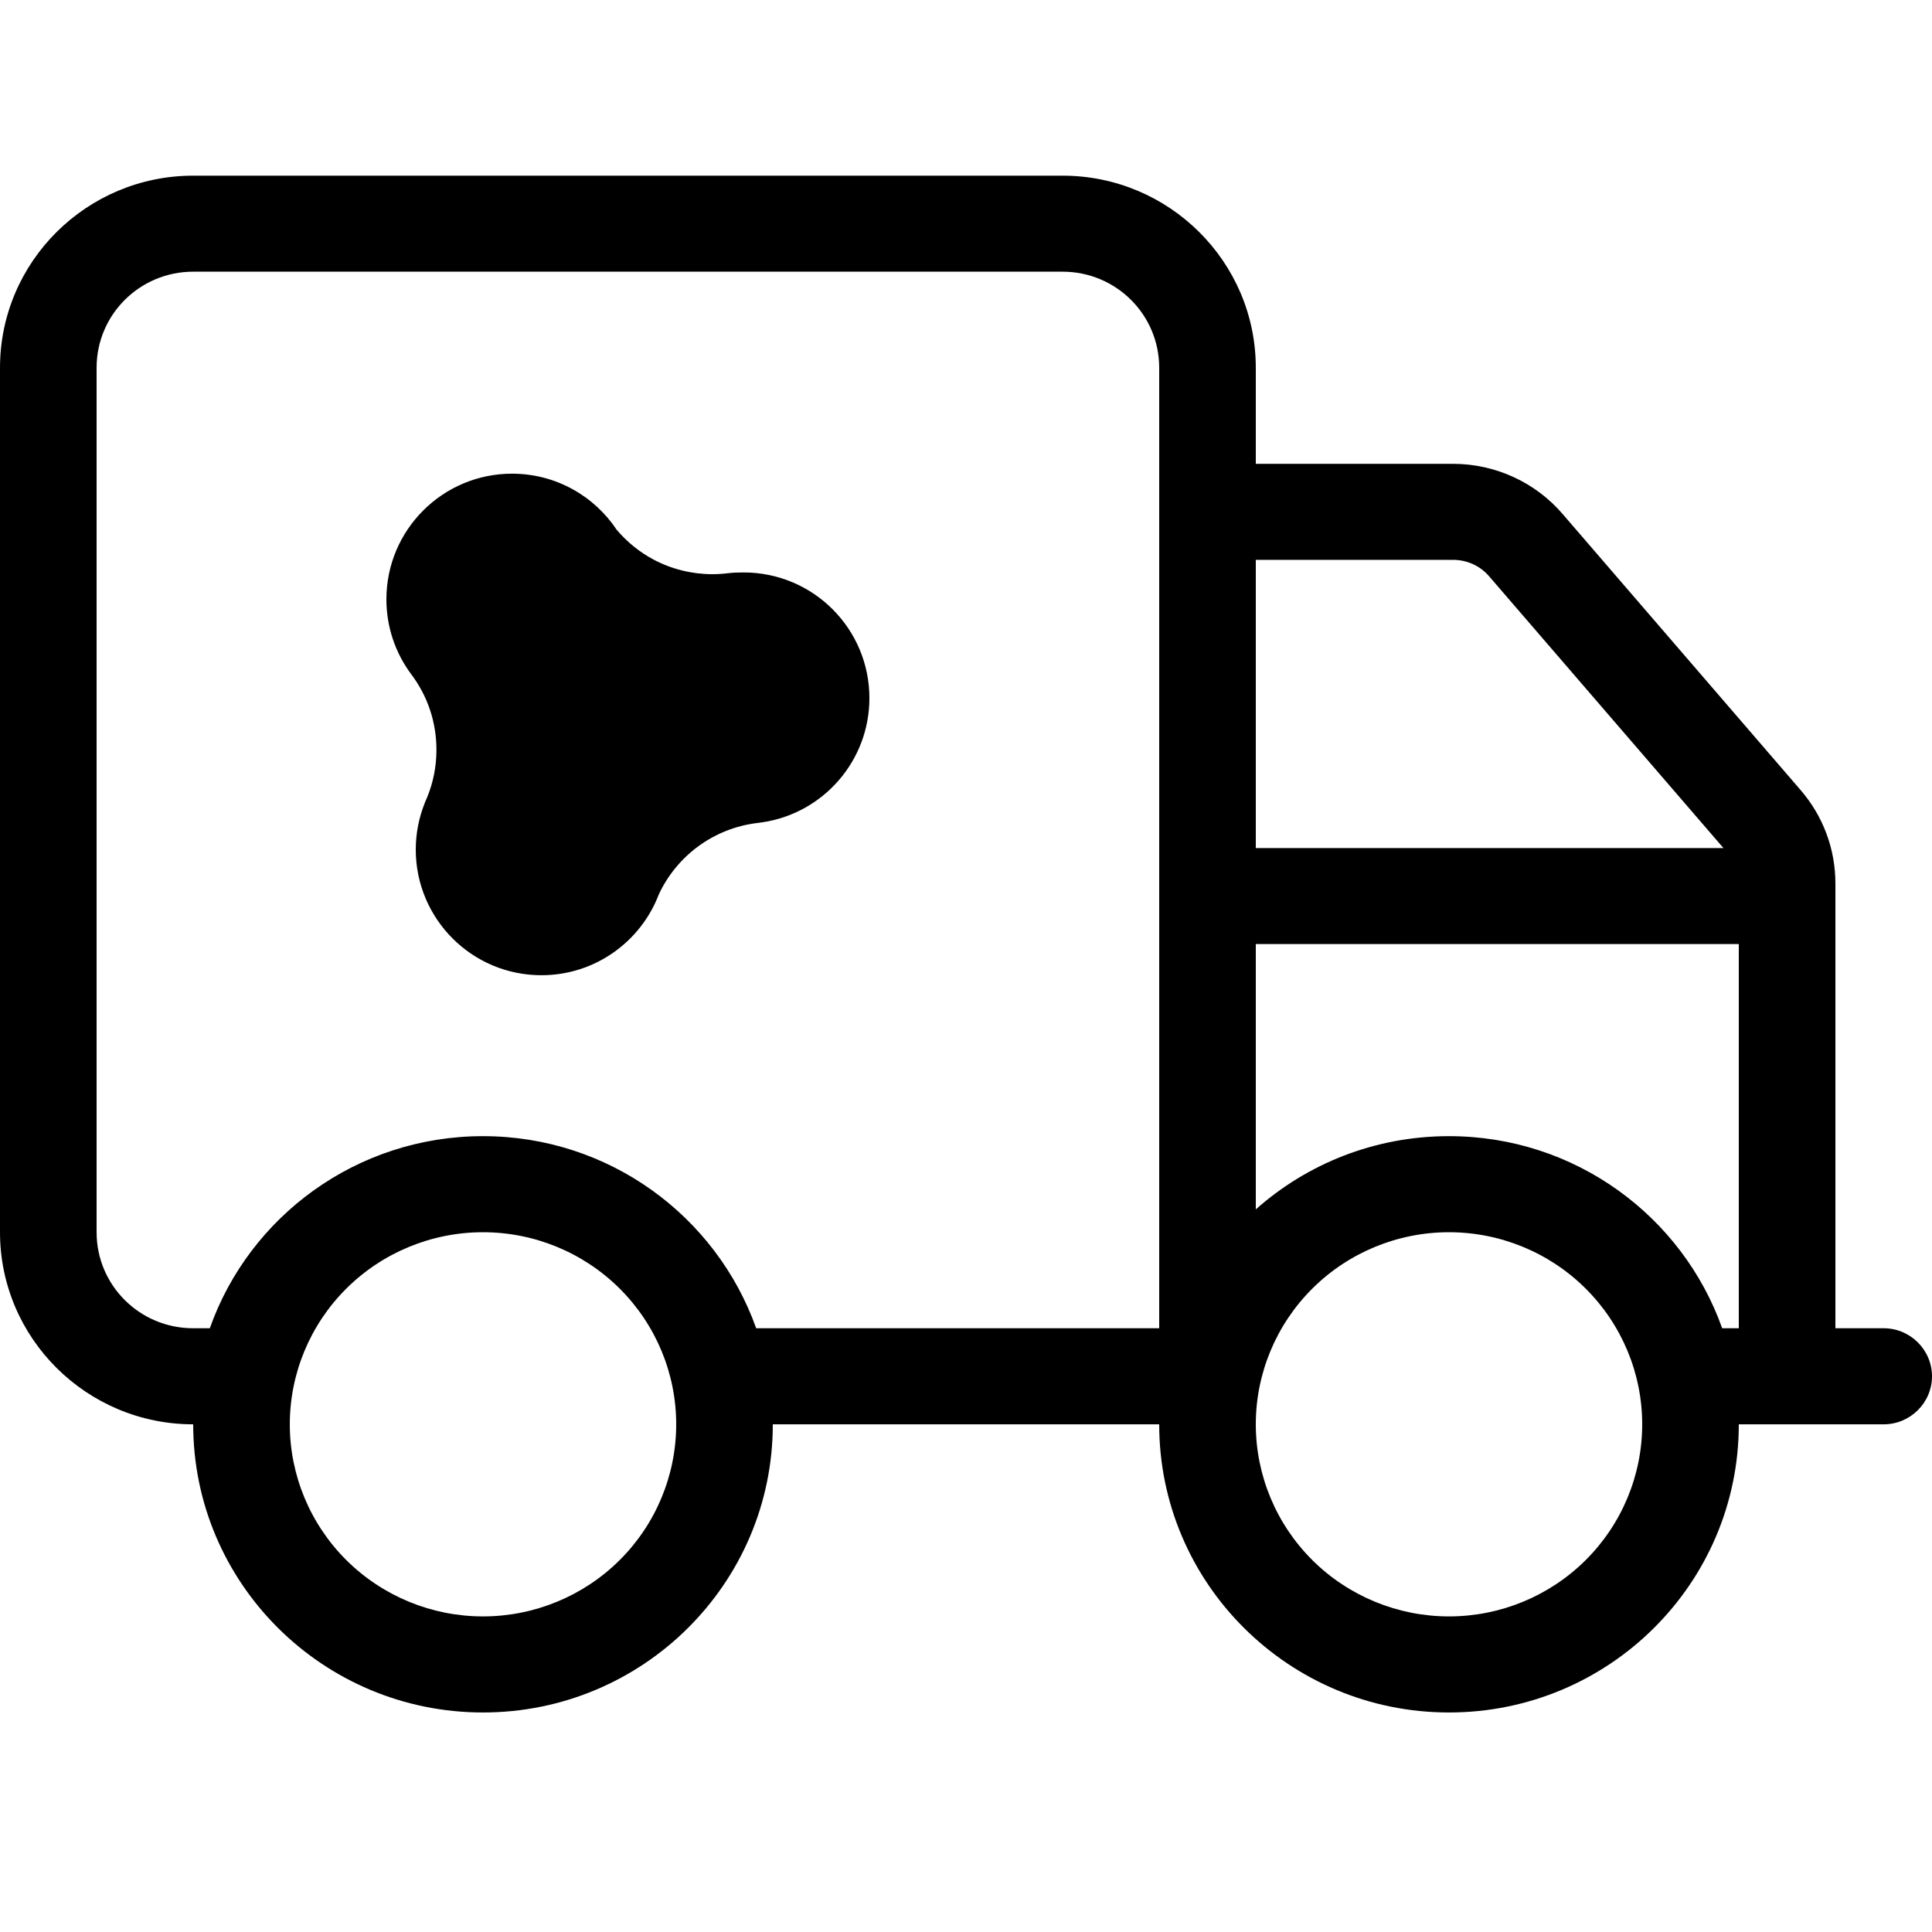 <svg width="40" height="40" viewBox="0 0 40 40" fill="none" xmlns="http://www.w3.org/2000/svg">
<path d="M22 3.637C24.206 3.637 26 5.421 26 7.614V9.603H30.081C30.956 9.603 31.788 9.982 32.356 10.646L37.275 16.352C37.744 16.892 38 17.576 38 18.29V27.5H39C39.55 27.5 40 27.948 40 28.495C40 29.042 39.55 29.489 39 29.489H36C36 32.783 33.312 35.455 30 35.455C26.688 35.455 24 32.783 24 29.489H16C16 32.783 13.312 35.455 10 35.455C6.688 35.455 4 32.783 4 29.489C1.794 29.489 0 27.705 0 25.512V7.614C0 5.421 1.794 3.637 4 3.637H22ZM10 25.512C8.939 25.512 7.922 25.931 7.172 26.677C6.422 27.423 6 28.434 6 29.489C6 30.544 6.422 31.556 7.172 32.302C7.922 33.047 8.939 33.466 10 33.466C11.061 33.466 12.078 33.047 12.828 32.302C13.578 31.556 14 30.544 14 29.489C14 28.434 13.578 27.423 12.828 26.677C12.078 25.931 11.061 25.512 10 25.512ZM30 25.512C28.939 25.512 27.922 25.931 27.172 26.677C26.422 27.423 26 28.434 26 29.489C26 30.544 26.422 31.556 27.172 32.302C27.922 33.047 28.939 33.466 30 33.466C31.061 33.466 32.078 33.047 32.828 32.302C33.578 31.556 34 30.544 34 29.489C34 28.434 33.578 27.423 32.828 26.677C32.078 25.931 31.061 25.512 30 25.512ZM4 5.625C2.894 5.625 2 6.514 2 7.614V25.512C2 26.612 2.894 27.5 4 27.5H4.344C5.163 25.182 7.388 23.523 10 23.523C12.612 23.523 14.831 25.182 15.656 27.5H24V7.614C24 6.514 23.106 5.625 22 5.625H4ZM26 19.546V25.039C27.062 24.095 28.463 23.523 30 23.523C32.612 23.523 34.831 25.182 35.656 27.5H36V19.546H26ZM10.602 9.807C11.506 9.807 12.303 10.269 12.769 10.97C12.983 11.222 13.244 11.434 13.536 11.588C13.907 11.784 14.327 11.888 14.749 11.888C14.856 11.888 14.964 11.881 15.069 11.868C15.177 11.855 15.288 11.852 15.399 11.852C16.836 11.853 18 13.017 18 14.453C18 15.757 17.041 16.836 15.79 17.024C15.764 17.026 15.739 17.032 15.713 17.035C15.702 17.037 15.69 17.038 15.679 17.039C15.233 17.093 14.809 17.261 14.446 17.53C14.099 17.788 13.823 18.126 13.641 18.515C13.268 19.495 12.32 20.191 11.209 20.191C9.773 20.191 8.609 19.027 8.608 17.591C8.608 17.249 8.675 16.922 8.795 16.623C8.798 16.617 8.799 16.61 8.802 16.604C8.815 16.571 8.829 16.539 8.844 16.507C8.971 16.196 9.036 15.866 9.036 15.525C9.036 14.952 8.854 14.407 8.508 13.952C8.189 13.52 8 12.986 8 12.408C8 10.972 9.165 9.807 10.602 9.807ZM26 11.591V17.558H35.682L30.838 11.94C30.65 11.716 30.375 11.591 30.081 11.591H26Z" fill="black"></path>
</svg>
